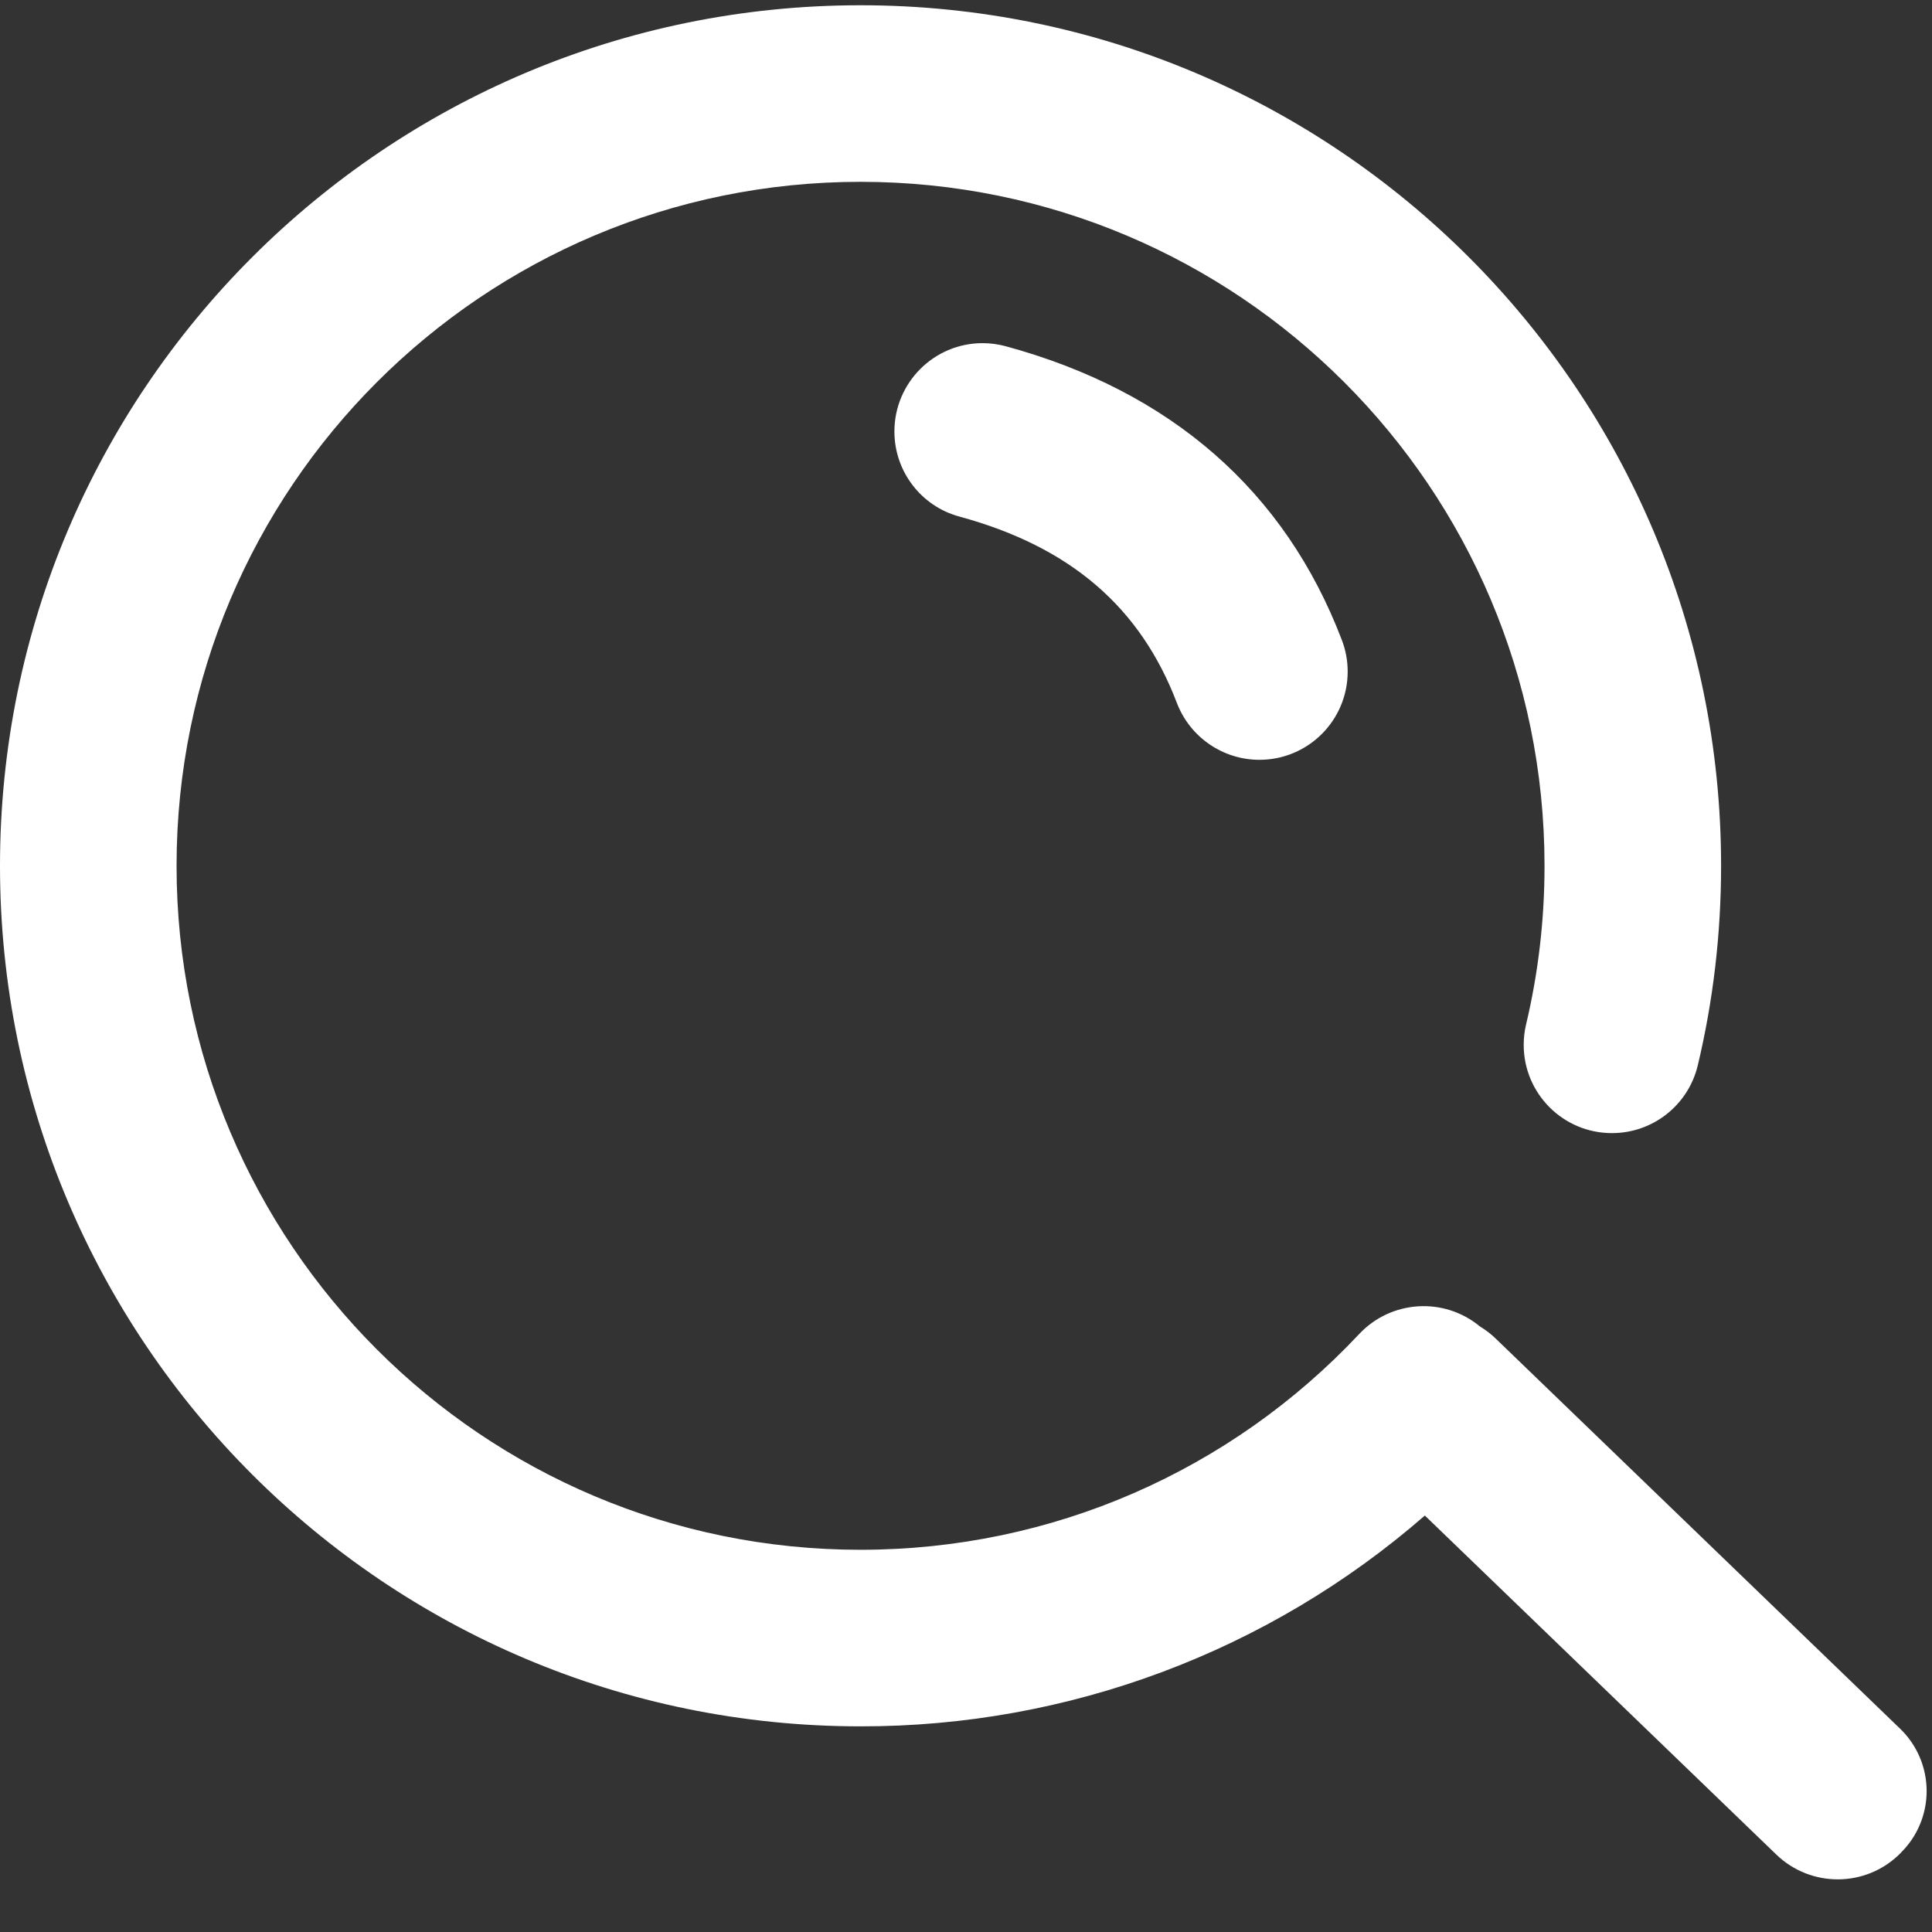 ﻿<?xml version="1.0" encoding="utf-8"?>
<svg version="1.1" xmlns:xlink="http://www.w3.org/1999/xlink" width="18px" height="18px" xmlns="http://www.w3.org/2000/svg">
  <rect width="100%" height="100%" fill="#333333" stroke="none"/>
  <g transform="matrix(1 0 0 1 -1260 -232 )">
    <path d="M 0 8.067  C 0 3.639  3.589 0.049  8.017 0.049  C 12.445 0.049  16.035 3.639  16.035 8.067  C 16.035 8.698  15.962 9.321  15.818 9.925  C 15.73 10.296  15.399 10.557  15.018 10.557  C 14.564 10.557  14.196 10.189  14.196 9.735  C 14.196 9.671  14.203 9.607  14.218 9.545  C 14.332 9.065  14.39 8.57  14.39 8.067  C 14.39 4.547  11.537 1.694  8.017 1.694  C 4.498 1.694  1.645 4.547  1.645 8.067  C 1.645 11.586  4.498 14.439  8.017 14.439  C 9.802 14.439  11.466 13.704  12.663 12.429  C 12.961 12.112  13.453 12.081  13.788 12.358  C 13.84 12.39  13.891 12.428  13.936 12.472  L 17.703 16.106  C 17.861 16.258  17.95 16.468  17.95 16.687  C 17.95 16.901  17.865 17.107  17.713 17.258  L 17.703 17.269  C 17.386 17.586  16.873 17.59  16.55 17.279  L 13.275 14.12  C 11.818 15.389  9.95 16.087  8.017 16.084  C 3.589 16.084  0 12.495  0 8.067  Z M 9.155 3.197  C 9.228 3.197  9.301 3.207  9.371 3.226  C 10.903 3.643  11.971 4.57  12.502 5.964  C 12.538 6.058  12.556 6.157  12.556 6.257  C 12.556 6.711  12.188 7.079  11.734 7.079  C 11.393 7.079  11.087 6.868  10.965 6.55  C 10.626 5.66  9.976 5.095  8.939 4.813  C 8.581 4.716  8.333 4.391  8.333 4.02  C 8.333 3.566  8.701 3.197  9.155 3.197  Z " fill-rule="nonzero" fill="#ffffff" stroke="none" transform="matrix(1 0 0 1 1260 232 )" />
  </g>
</svg>